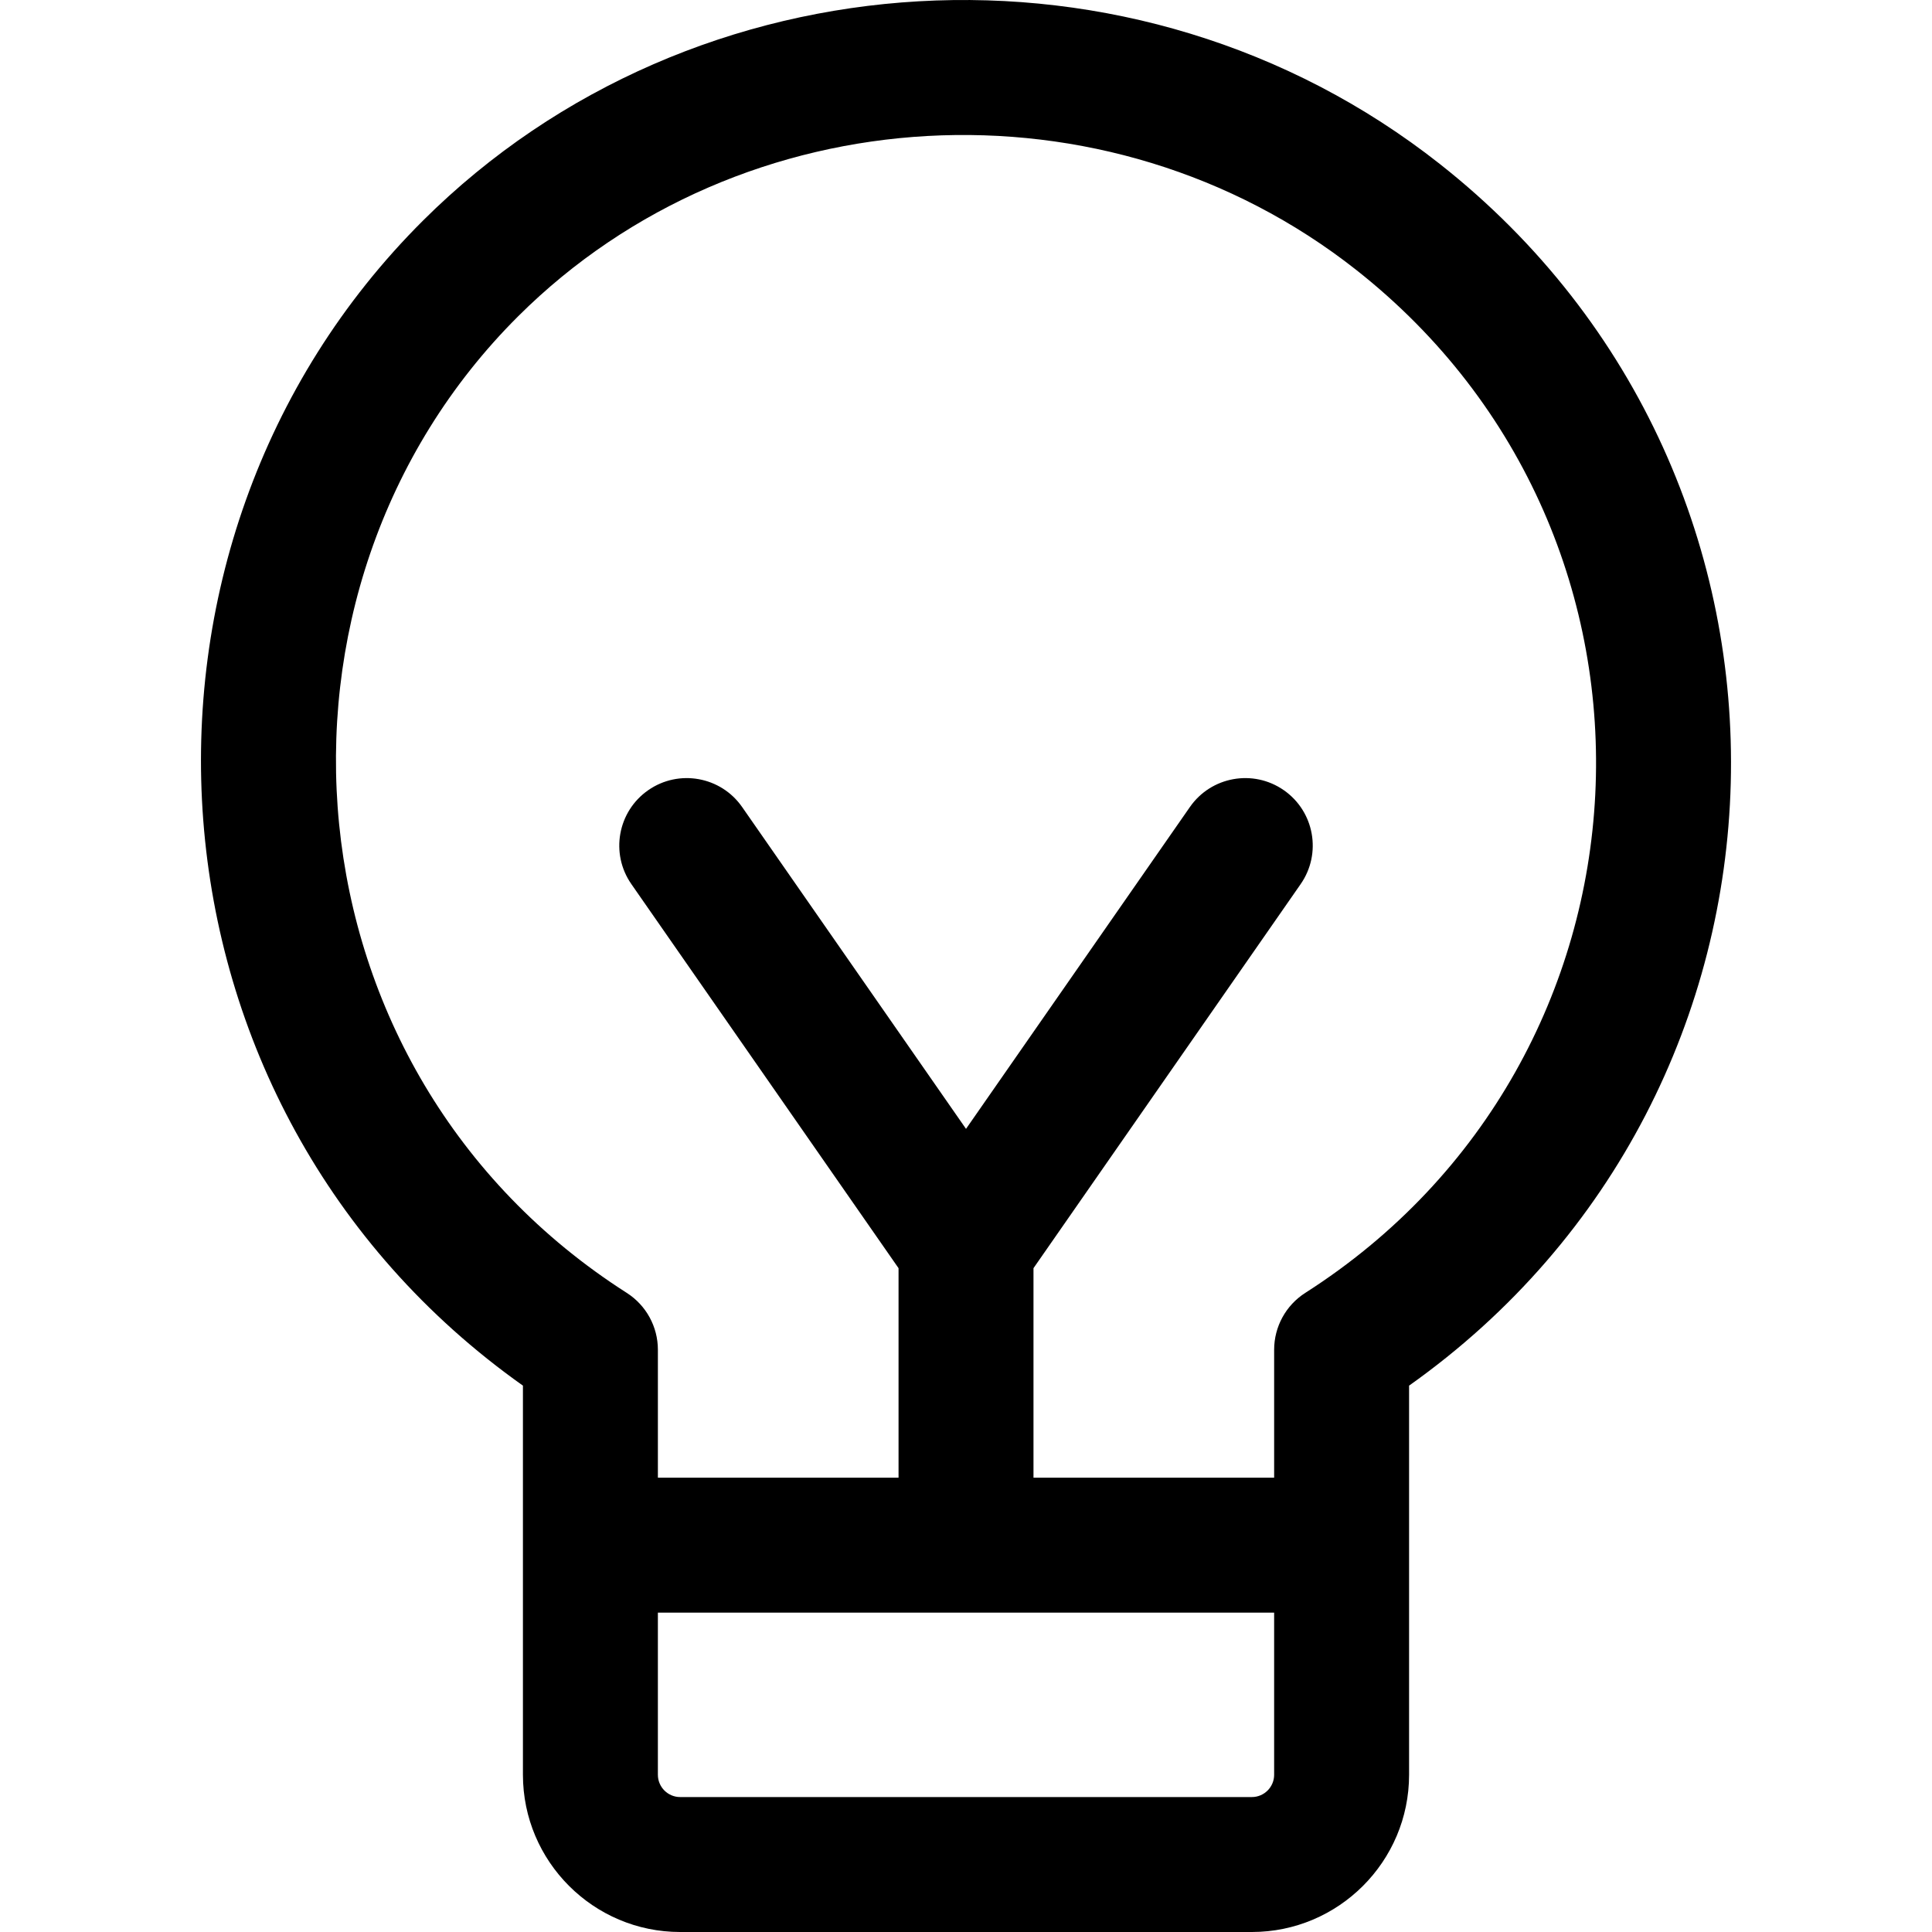 <?xml version="1.0" encoding="iso-8859-1"?>
<!-- Generator: Adobe Illustrator 19.0.0, SVG Export Plug-In . SVG Version: 6.00 Build 0)  -->
<svg version="1.1" id="Layer_1" xmlns="http://www.w3.org/2000/svg" xmlns:xlink="http://www.w3.org/1999/xlink" x="0px" y="0px"
	 viewBox="0 0 512 512" style="enable-background:new 0 0 512 512;" xml:space="preserve">
<g>
	<g>
		<path d="M381.581,43.465c-80.668-63.578-197.769-56.415-269.47,14.984c-86.422,86.056-77.714,234.937,26.472,308.758
			c0,21.161,0,81.445,0,103.123c0,22.976,18.693,41.67,41.669,41.67h151.501c22.976,0,41.669-18.693,41.669-41.67
			c0-21.679,0-81.962,0-103.123C483.373,289.303,488.073,127.396,381.581,43.465z M337.661,470.33c0,3.257-2.65,5.908-5.907,5.908
			H180.253c-3.257,0-5.907-2.65-5.907-5.908v-42.967h163.314V470.33z M345.917,342.624c-5.143,3.284-8.256,8.967-8.256,15.07v33.906
			h-63.776v-55.52l70.803-101.783c5.64-8.107,3.639-19.251-4.468-24.889c-8.107-5.641-19.251-3.639-24.889,4.468l-59.328,85.285
			l-59.328-85.285c-5.639-8.105-16.78-10.108-24.889-4.468c-8.107,5.638-10.108,16.783-4.468,24.889l70.805,101.783v55.52h-63.776
			v-33.906c0-6.103-3.112-11.785-8.256-15.07C74.068,283.854,64.439,156.386,137.344,83.791
			c59.196-58.947,156.018-64.321,222.098-12.239C449.616,142.623,442.628,280.859,345.917,342.624z"/>
	</g>
</g>
<g>
</g>
<g>
</g>
<g>
</g>
<g>
</g>
<g>
</g>
<g>
</g>
<g>
</g>
<g>
</g>
<g>
</g>
<g>
</g>
<g>
</g>
<g>
</g>
<g>
</g>
<g>
</g>
<g>
</g>
</svg>
